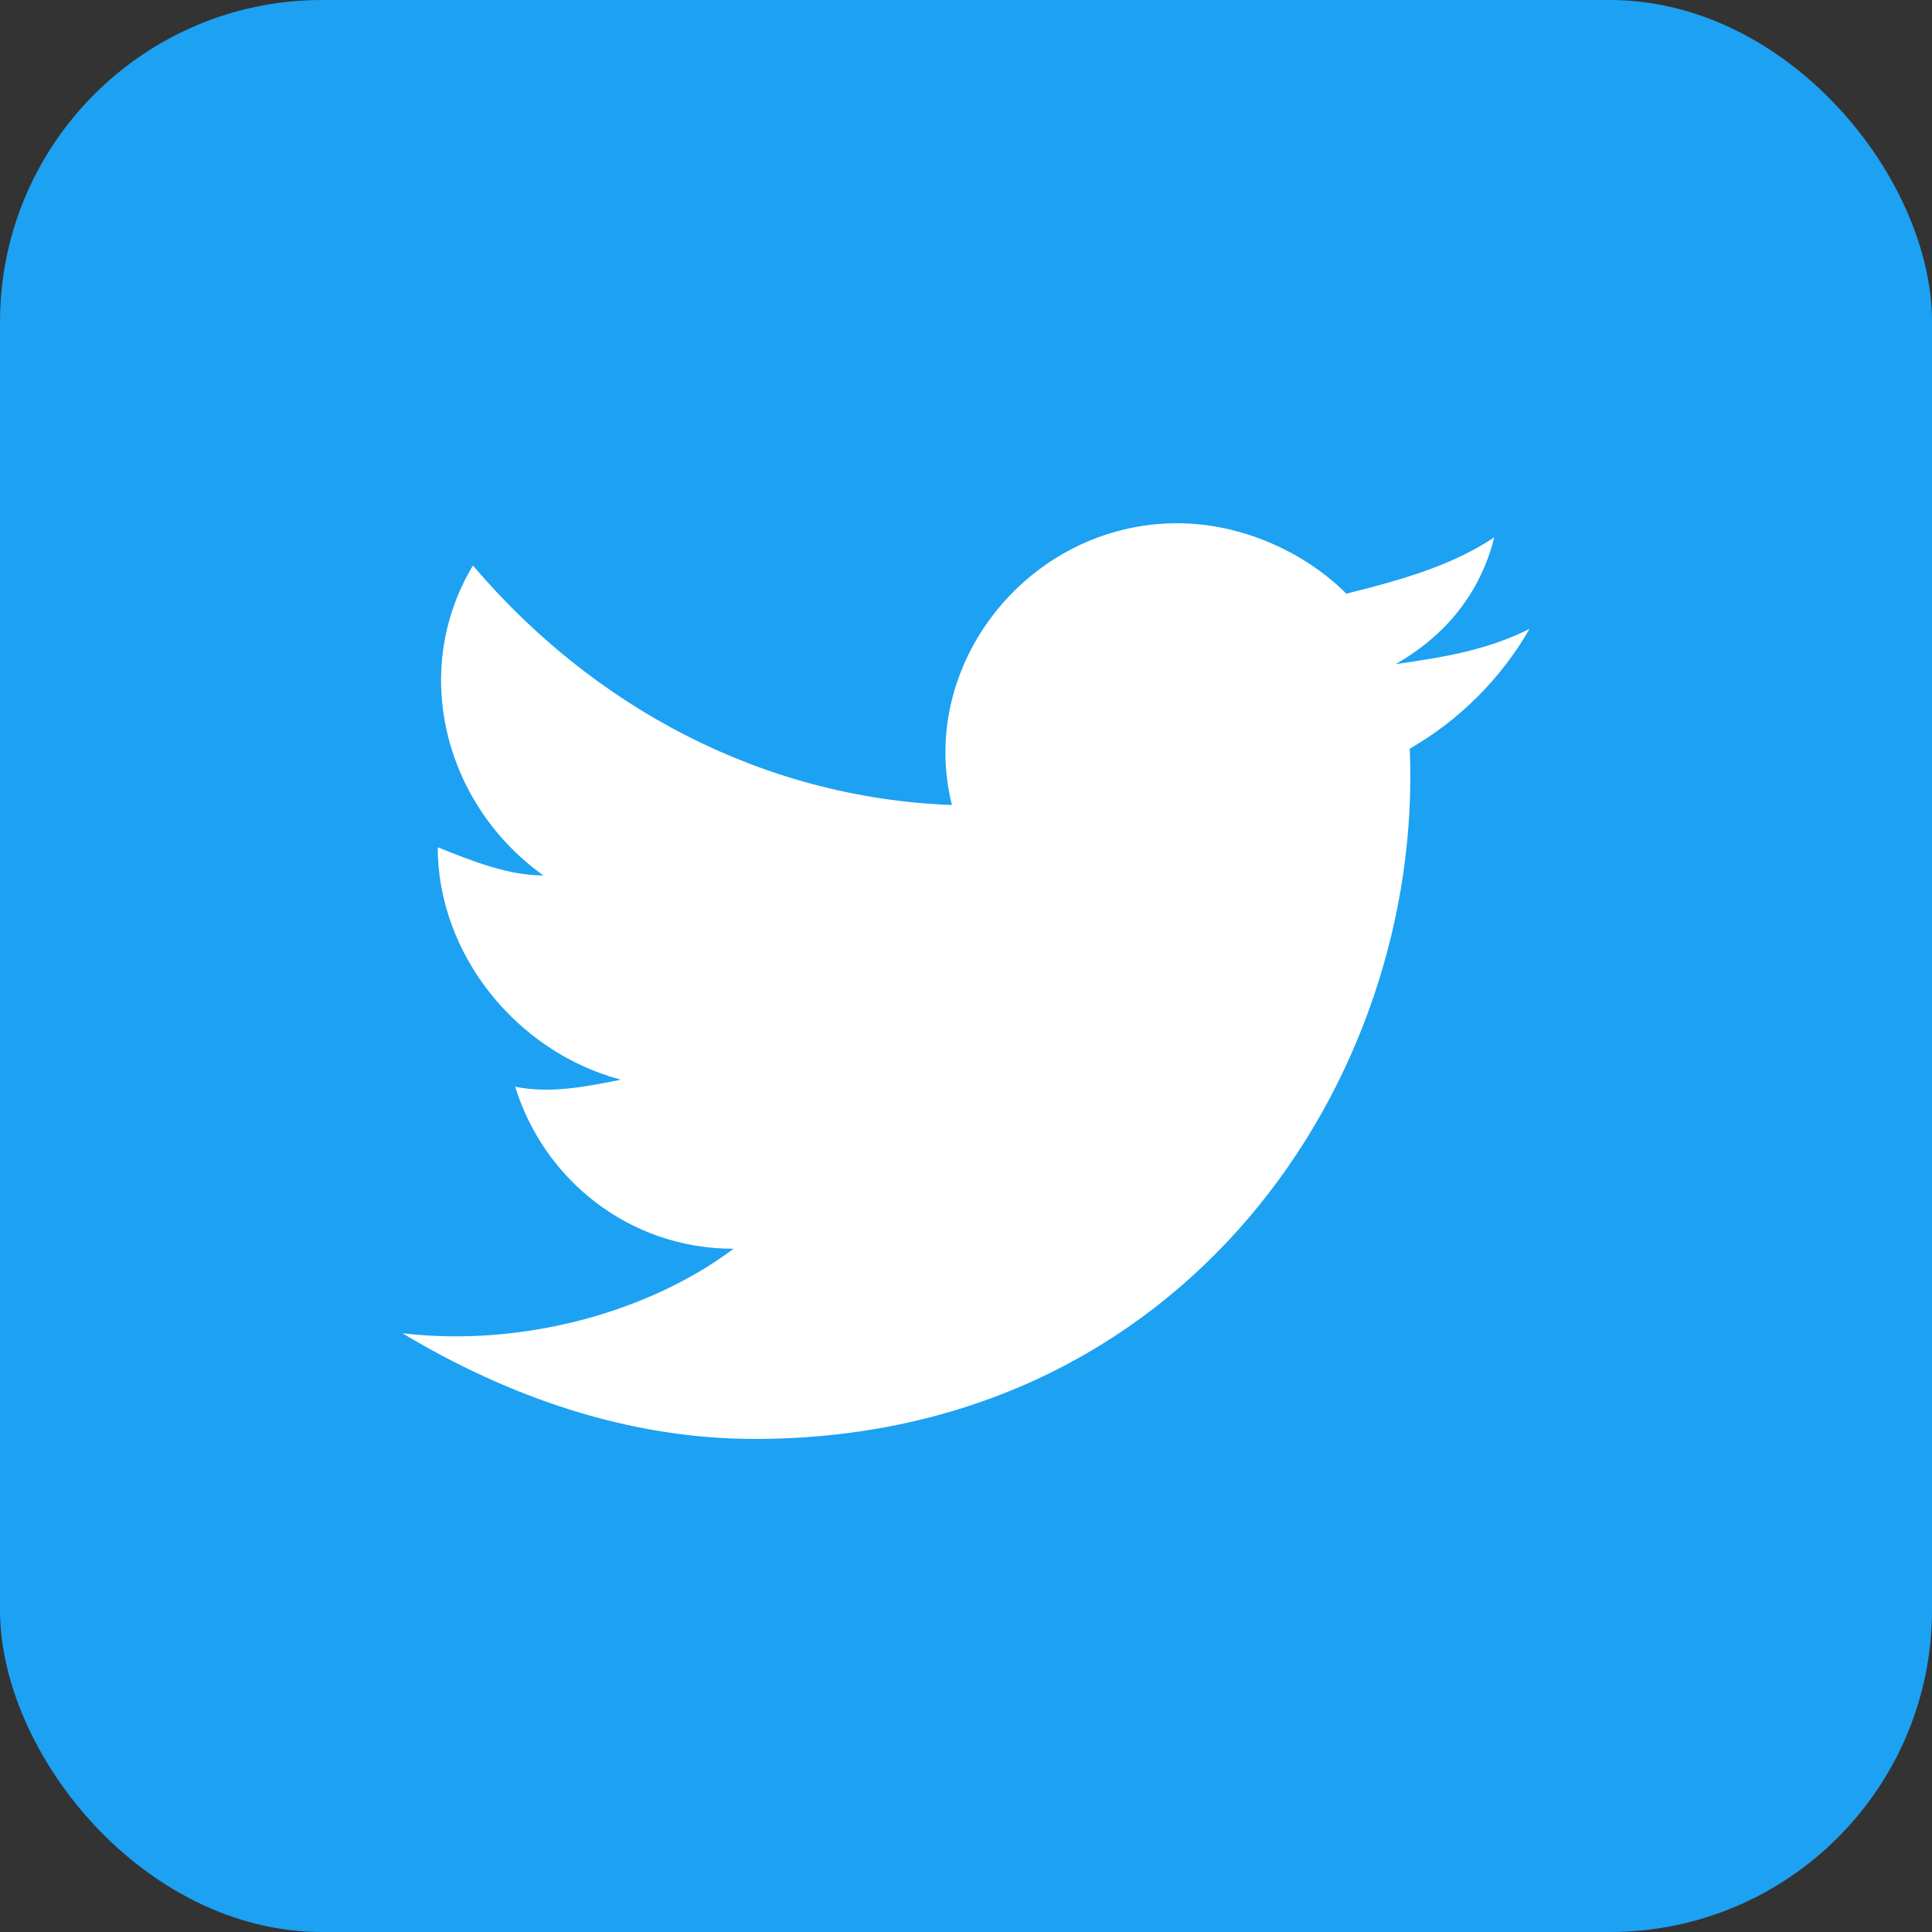 <?xml version="1.0" encoding="UTF-8"?> <svg xmlns="http://www.w3.org/2000/svg" width="48" height="48" viewBox="0 0 48 48" fill="none"><rect x="0" y="0" width="48" height="48" fill="#333333" stroke="none"/><rect width="48" height="48" rx="8" fill="#1DA1F2"></rect><path d="M38 15.625C36.95 16.15 35.9 16.325 34.675 16.5C35.9 15.8 36.775 14.75 37.125 13.35C36.075 14.05 34.85 14.4 33.45 14.75C32.4 13.7 30.825 13 29.25 13C25.575 13 22.775 16.5 23.65 20C18.925 19.825 14.725 17.55 11.75 14.05C10.175 16.675 11.05 20 13.5 21.75C12.625 21.75 11.75 21.4 10.875 21.05C10.875 23.675 12.8 26.125 15.425 26.825C14.55 27 13.675 27.175 12.8 27C13.5 29.275 15.6 31.025 18.225 31.025C16.125 32.6 12.975 33.475 10 33.125C12.625 34.7 15.6 35.75 18.75 35.75C29.425 35.75 35.375 26.825 35.025 18.6C36.25 17.9 37.3 16.85 38 15.625Z" fill="white"></path></svg> 
